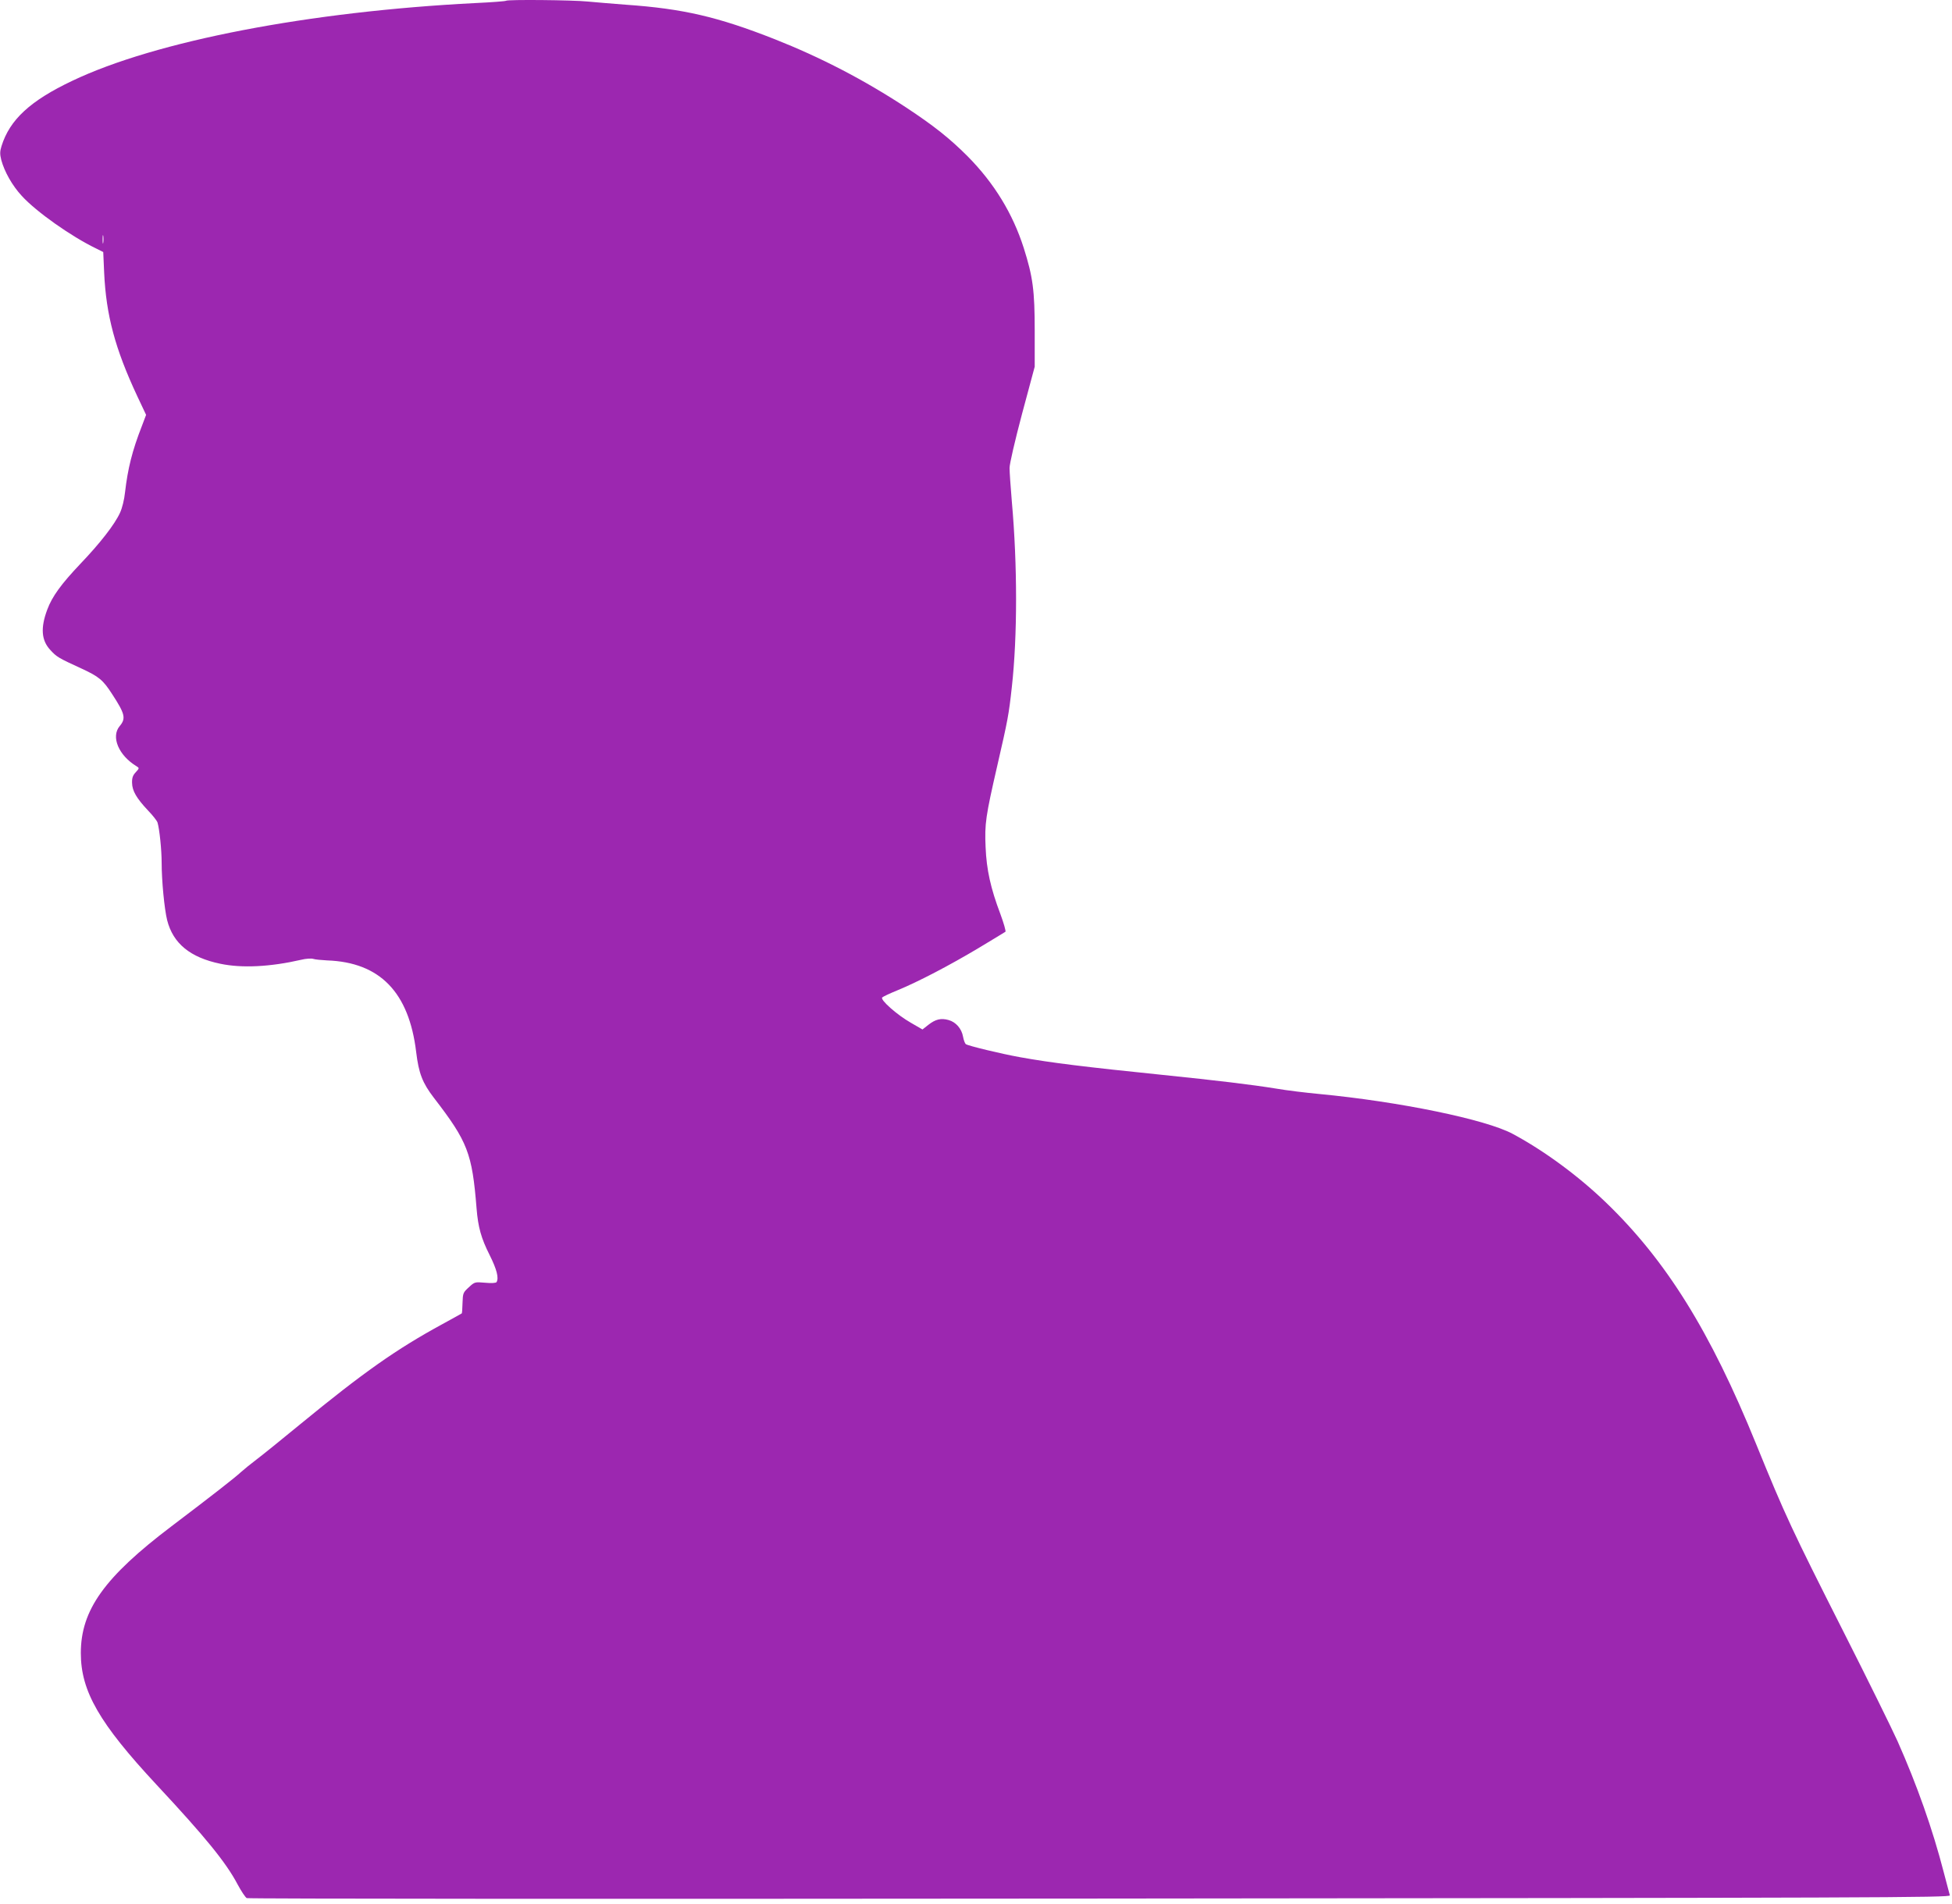 <?xml version="1.0" standalone="no"?>
<!DOCTYPE svg PUBLIC "-//W3C//DTD SVG 20010904//EN"
 "http://www.w3.org/TR/2001/REC-SVG-20010904/DTD/svg10.dtd">
<svg version="1.0" xmlns="http://www.w3.org/2000/svg"
 width="1280pt" height="1249pt" viewBox="0 0 1280 1249"
 preserveAspectRatio="xMidYMid meet">
<g transform="translate(0,1249) scale(0.1,-0.1)"
fill="#9c27b0" stroke="none">
<path d="M3318 12485 c-3 -3 -92 -10 -199 -15 -1090 -55 -2098 -249 -2645
-510 -276 -131 -410 -255 -464 -428 -11 -35 -11 -53 -2 -90 21 -78 72 -169
135 -237 95 -104 324 -266 488 -345 l46 -23 6 -136 c13 -278 71 -497 217 -809
l58 -123 -28 -74 c-63 -161 -92 -278 -110 -433 -5 -49 -19 -105 -33 -135 -35
-77 -131 -200 -260 -335 -126 -133 -185 -214 -217 -300 -45 -120 -39 -202 20
-265 41 -45 52 -52 205 -122 114 -53 140 -74 200 -167 85 -130 92 -160 50
-210 -59 -70 -7 -193 111 -264 18 -11 18 -13 -6 -39 -19 -20 -25 -37 -24 -70
1 -52 29 -100 104 -180 32 -33 60 -69 63 -80 13 -43 27 -181 27 -263 0 -119
18 -304 36 -377 39 -153 151 -245 349 -286 142 -30 329 -20 529 26 32 8 68 10
80 6 11 -4 53 -8 91 -10 346 -12 537 -209 584 -601 17 -140 41 -202 116 -300
222 -288 251 -363 280 -725 10 -124 30 -196 86 -307 47 -94 61 -150 45 -177
-4 -6 -33 -8 -75 -4 -68 6 -69 5 -107 -30 -37 -34 -39 -38 -41 -102 -1 -37 -3
-68 -5 -69 -2 -2 -59 -33 -128 -71 -301 -164 -517 -316 -930 -655 -124 -102
-254 -207 -290 -234 -36 -27 -81 -64 -100 -81 -41 -38 -191 -155 -455 -355
-441 -334 -595 -550 -595 -832 0 -250 121 -460 497 -864 319 -342 455 -509
531 -653 24 -45 51 -85 60 -90 10 -5 2376 -6 5595 -3 5108 5 5577 6 5573 21
-3 9 -20 77 -40 151 -73 283 -176 574 -303 860 -36 80 -194 401 -353 715 -342
676 -384 766 -574 1233 -301 741 -591 1206 -987 1587 -181 174 -404 338 -609
448 -176 95 -744 212 -1270 262 -85 8 -211 23 -280 35 -168 27 -385 53 -745
90 -508 52 -736 80 -935 116 -123 22 -343 75 -357 86 -6 5 -14 27 -18 49 -9
52 -47 96 -95 109 -50 14 -86 5 -133 -32 l-38 -30 -76 44 c-90 51 -203 151
-188 166 6 6 51 27 100 47 134 55 339 162 530 276 94 56 173 105 178 108 4 4
-11 56 -33 116 -64 169 -91 291 -97 438 -7 154 0 202 77 537 69 300 75 332 95
514 37 332 37 802 0 1216 -8 96 -15 195 -15 221 0 26 35 178 82 355 l83 309 0
235 c0 266 -12 354 -72 544 -72 225 -193 424 -368 601 -117 117 -220 199 -400
318 -280 184 -562 330 -865 450 -373 147 -602 200 -975 226 -88 7 -201 16
-252 21 -95 10 -526 14 -535 5z m-2641 -1587 c-2 -13 -4 -3 -4 22 0 25 2 35 4
23 2 -13 2 -33 0 -45z"/>
</g>
</svg>
